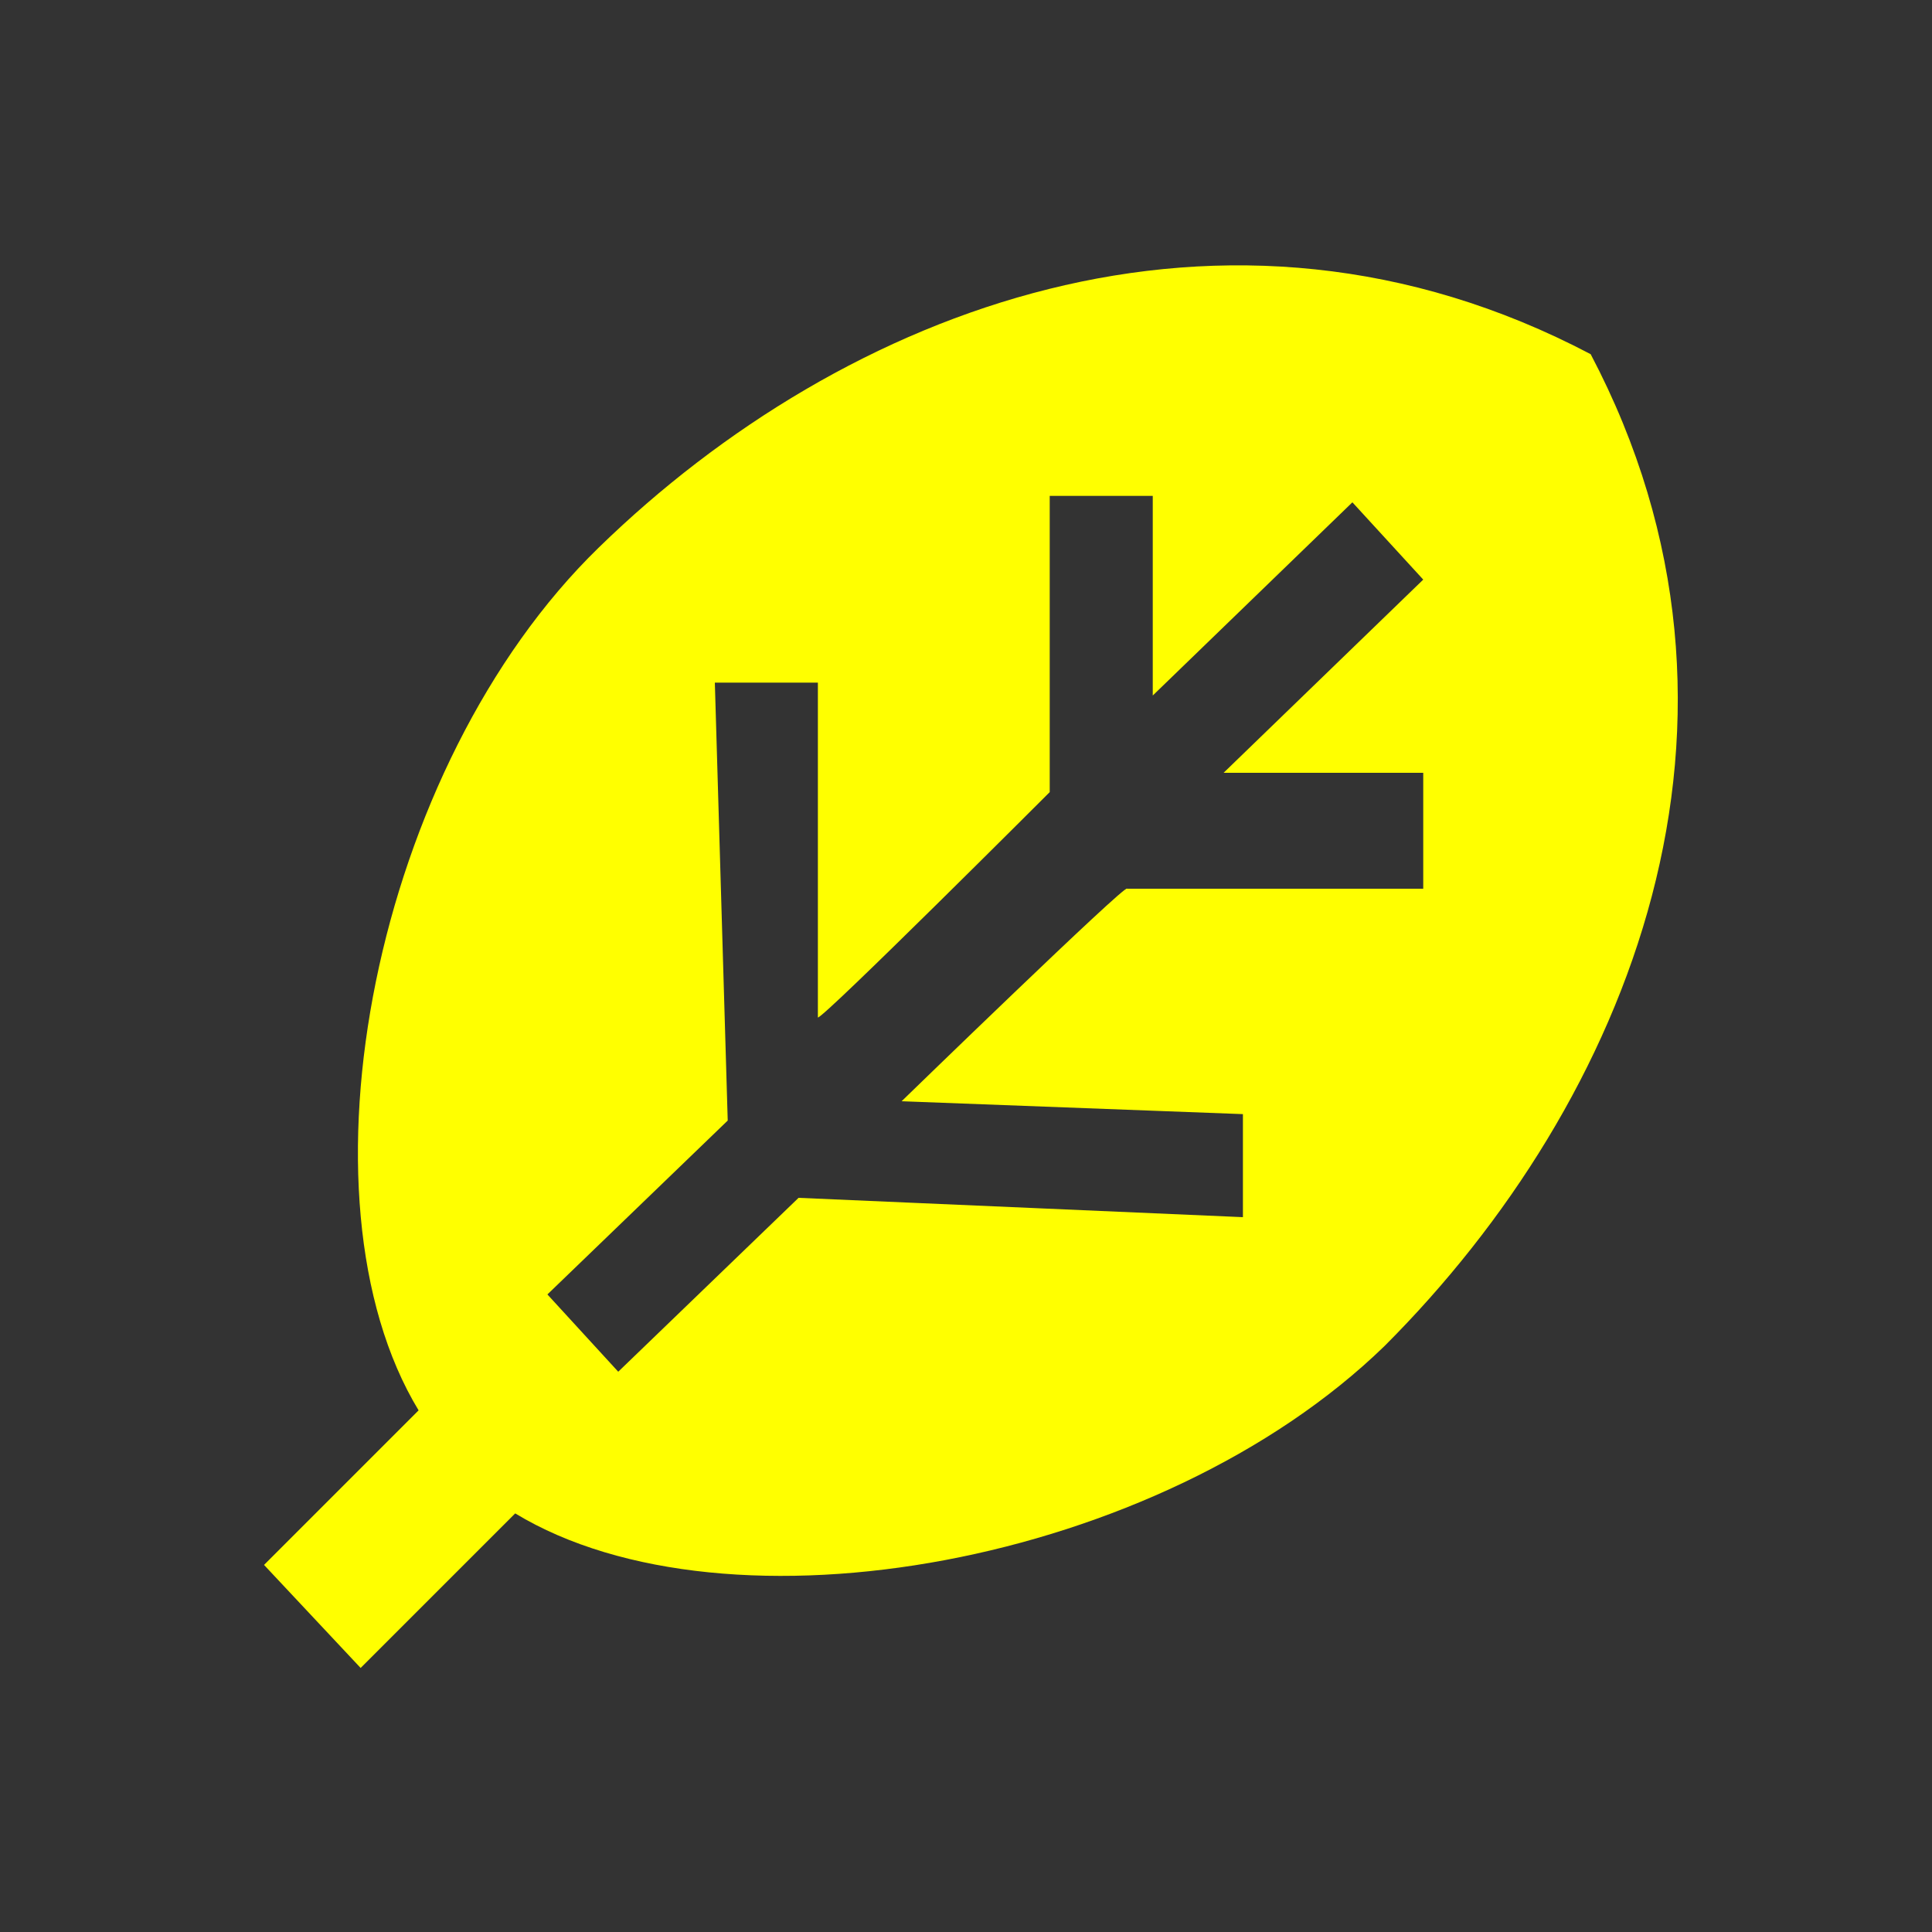 <?xml version="1.0" encoding="UTF-8"?>
<svg xmlns="http://www.w3.org/2000/svg" version="1.1" viewBox="0 0 30 30">
  <rect x="0" y="0" width="30" height="30" fill="#333333" stroke="none"/>
  <defs>
    <style>
      .cls-1 {
        fill: none;
      }

      .cls-2 {
        fill: #ff0;
      }
    </style>
  </defs>
  <!-- Generator: Adobe Illustrator 28.7.2, SVG Export Plug-In . SVG Version: 1.2.0 Build 154)  -->
  <g>
    <g id="_レイヤー_1">
      <rect class="cls-1" width="30" height="30"/>
      <path class="cls-2" d="M24.7,5.5c-5.7-3-11.6-.7-15.4,3-3.5,3.4-4.8,10.1-2.8,13.4l-2.4,2.4,1.5,1.6,2.4-2.4c3.3,2,10,.8,13.5-2.6,3.8-3.8,6.2-9.7,3.2-15.4ZM22.1,13.8h-4.6c0-.1-3.5,3.3-3.5,3.3l5.3.2v1.6l-6.9-.3-2.8,2.7-1.1-1.2,2.8-2.7-.2-6.8h1.6v5.2c.1,0,3.6-3.5,3.6-3.5v-4.6h1.6v3.1l3.1-3,1.1,1.2-3.1,3h3.1v1.7h0Z"/>
    </g>
  </g>
</svg>
